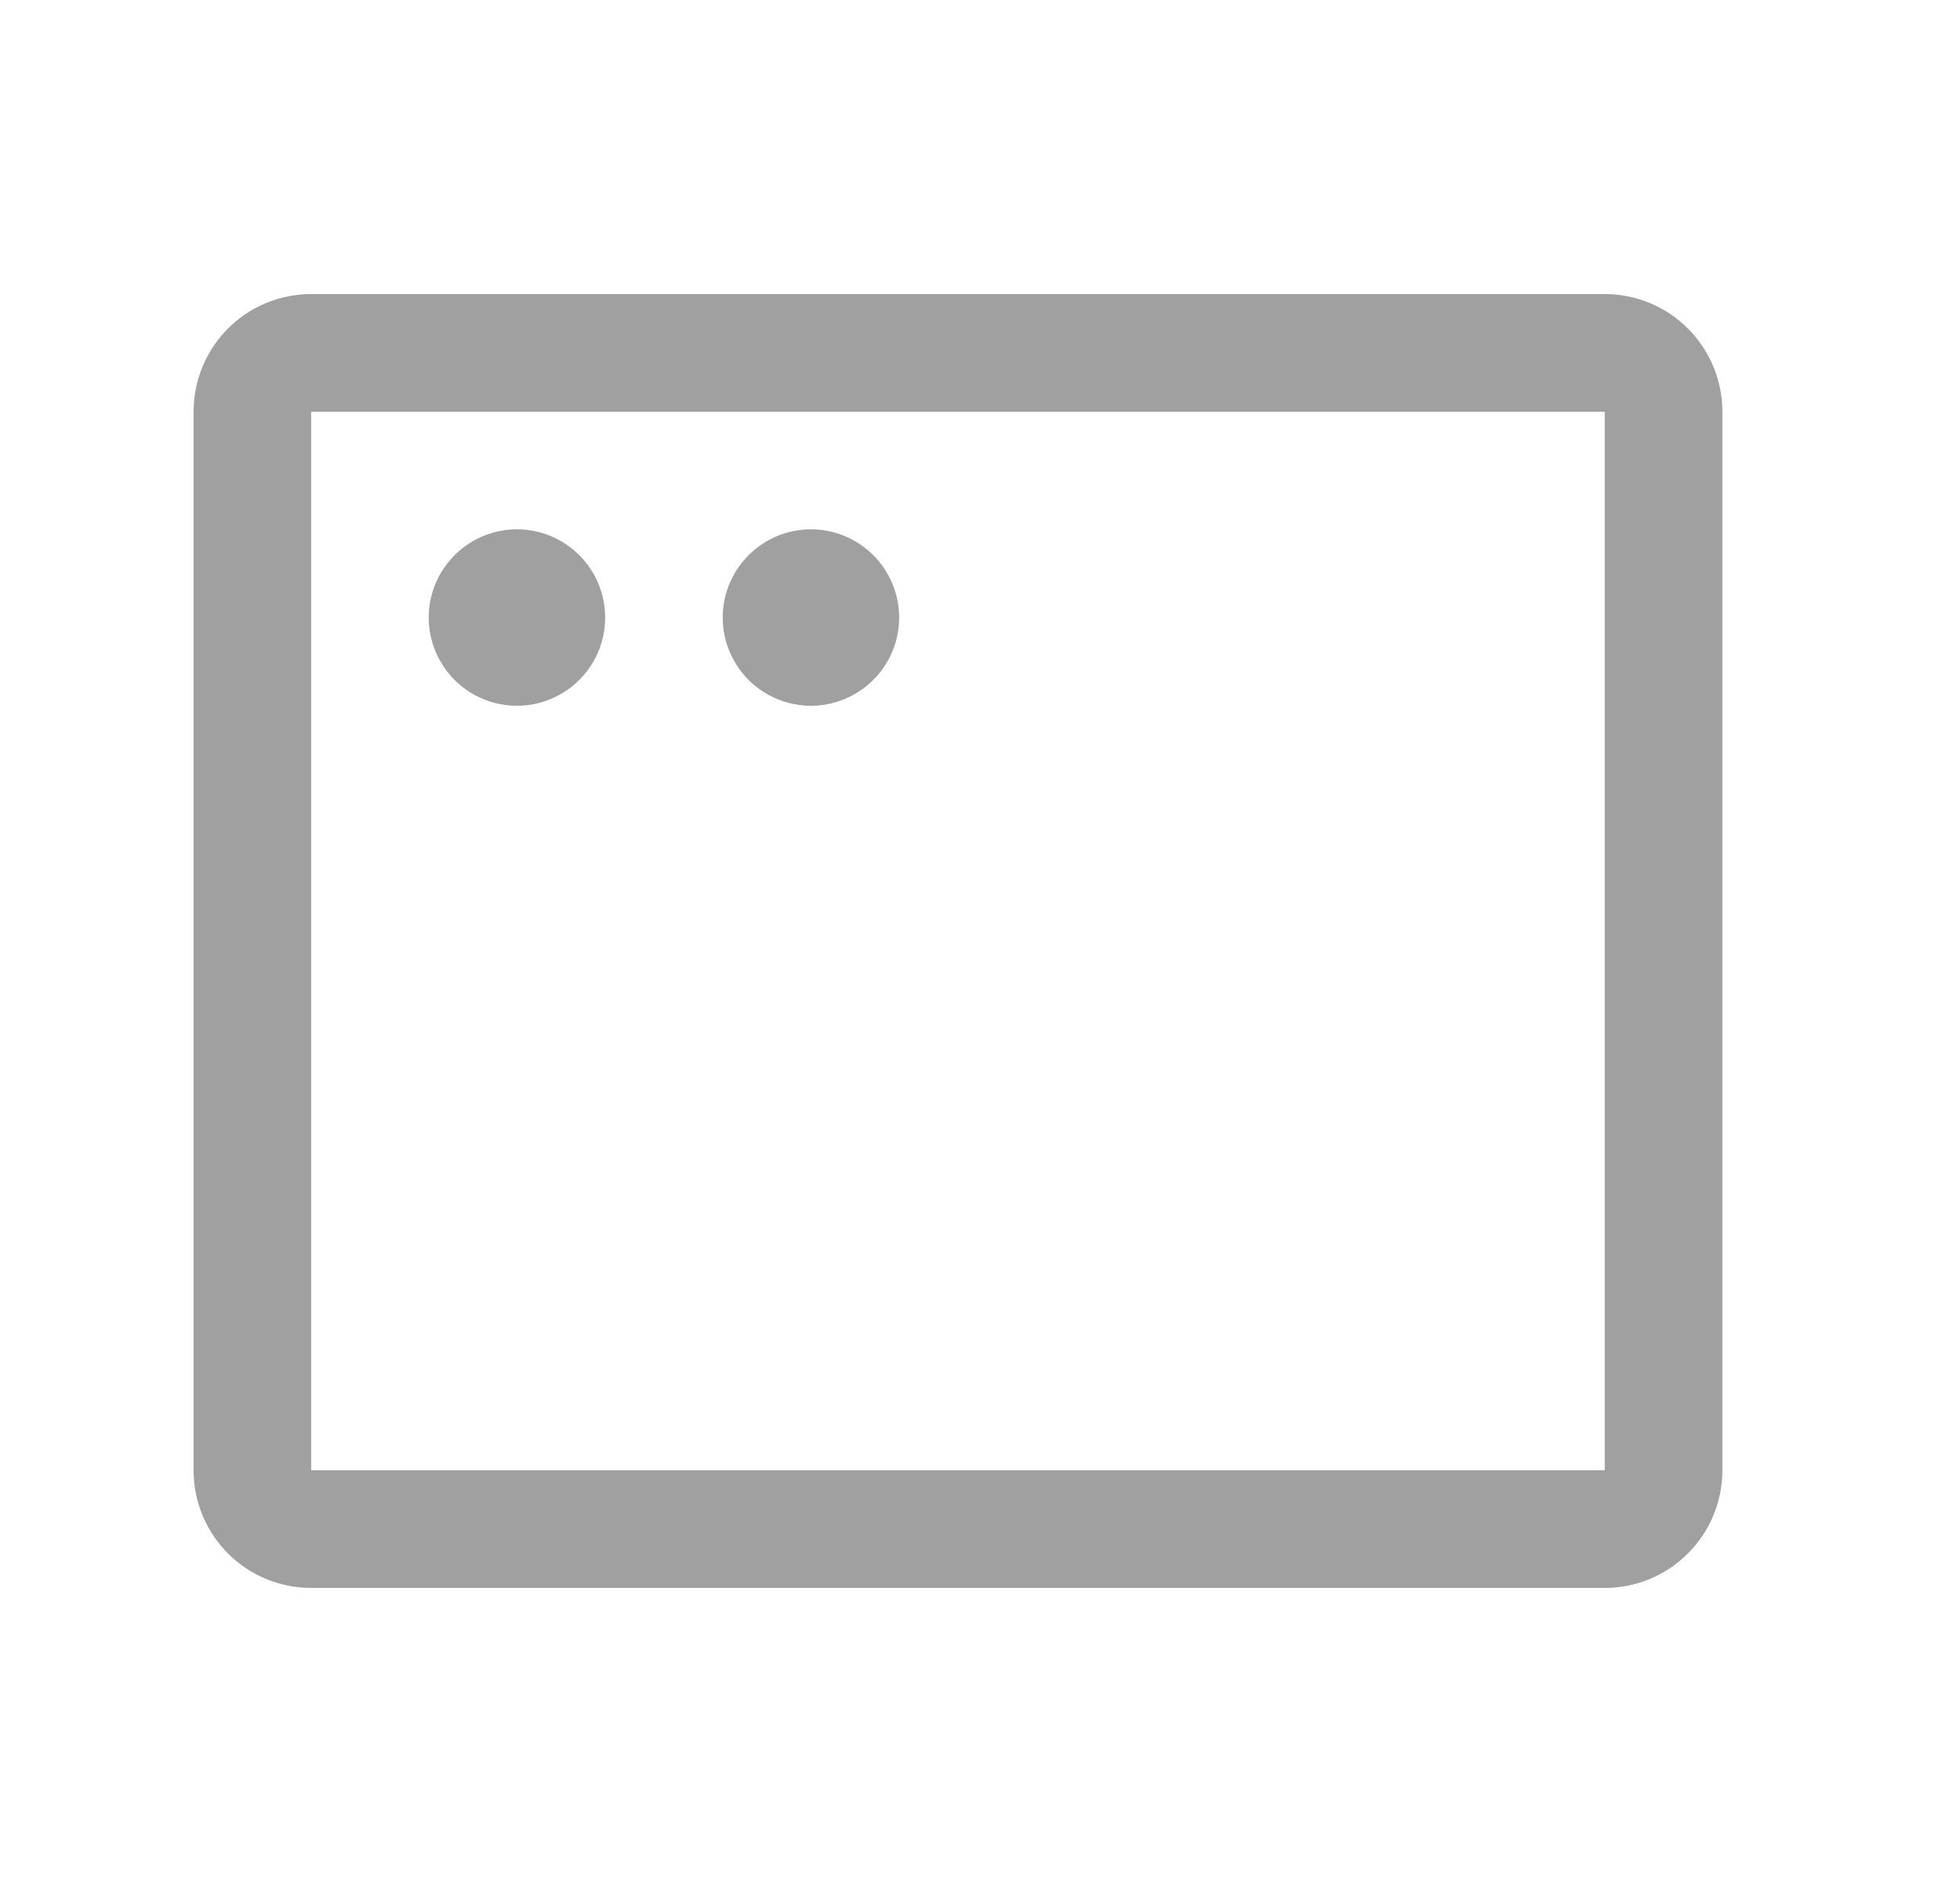 <svg width="25" height="24" viewBox="0 0 25 24" fill="none" xmlns="http://www.w3.org/2000/svg">
<path d="M20.469 3.75H3.969C3.571 3.75 3.189 3.908 2.908 4.189C2.627 4.471 2.469 4.852 2.469 5.25V18.75C2.469 19.148 2.627 19.529 2.908 19.811C3.189 20.092 3.571 20.25 3.969 20.25H20.469C20.867 20.25 21.248 20.092 21.529 19.811C21.811 19.529 21.969 19.148 21.969 18.75V5.25C21.969 4.852 21.811 4.471 21.529 4.189C21.248 3.908 20.867 3.75 20.469 3.75ZM20.469 18.75H3.969V5.25H20.469V18.75ZM7.719 7.875C7.719 8.098 7.653 8.315 7.529 8.5C7.406 8.685 7.23 8.829 7.024 8.914C6.819 9 6.593 9.022 6.374 8.978C6.156 8.935 5.956 8.828 5.798 8.671C5.641 8.513 5.534 8.313 5.49 8.094C5.447 7.876 5.469 7.65 5.554 7.444C5.64 7.239 5.784 7.063 5.969 6.94C6.154 6.816 6.371 6.75 6.594 6.75C6.892 6.75 7.178 6.869 7.389 7.08C7.6 7.29 7.719 7.577 7.719 7.875ZM11.469 7.875C11.469 8.098 11.403 8.315 11.279 8.5C11.155 8.685 10.98 8.829 10.774 8.914C10.569 9 10.342 9.022 10.124 8.978C9.906 8.935 9.706 8.828 9.548 8.671C9.391 8.513 9.284 8.313 9.24 8.094C9.197 7.876 9.219 7.65 9.304 7.444C9.39 7.239 9.534 7.063 9.719 6.94C9.904 6.816 10.121 6.75 10.344 6.75C10.642 6.75 10.928 6.869 11.139 7.08C11.35 7.29 11.469 7.577 11.469 7.875Z" fill="#A0A0A0"/>
</svg>
